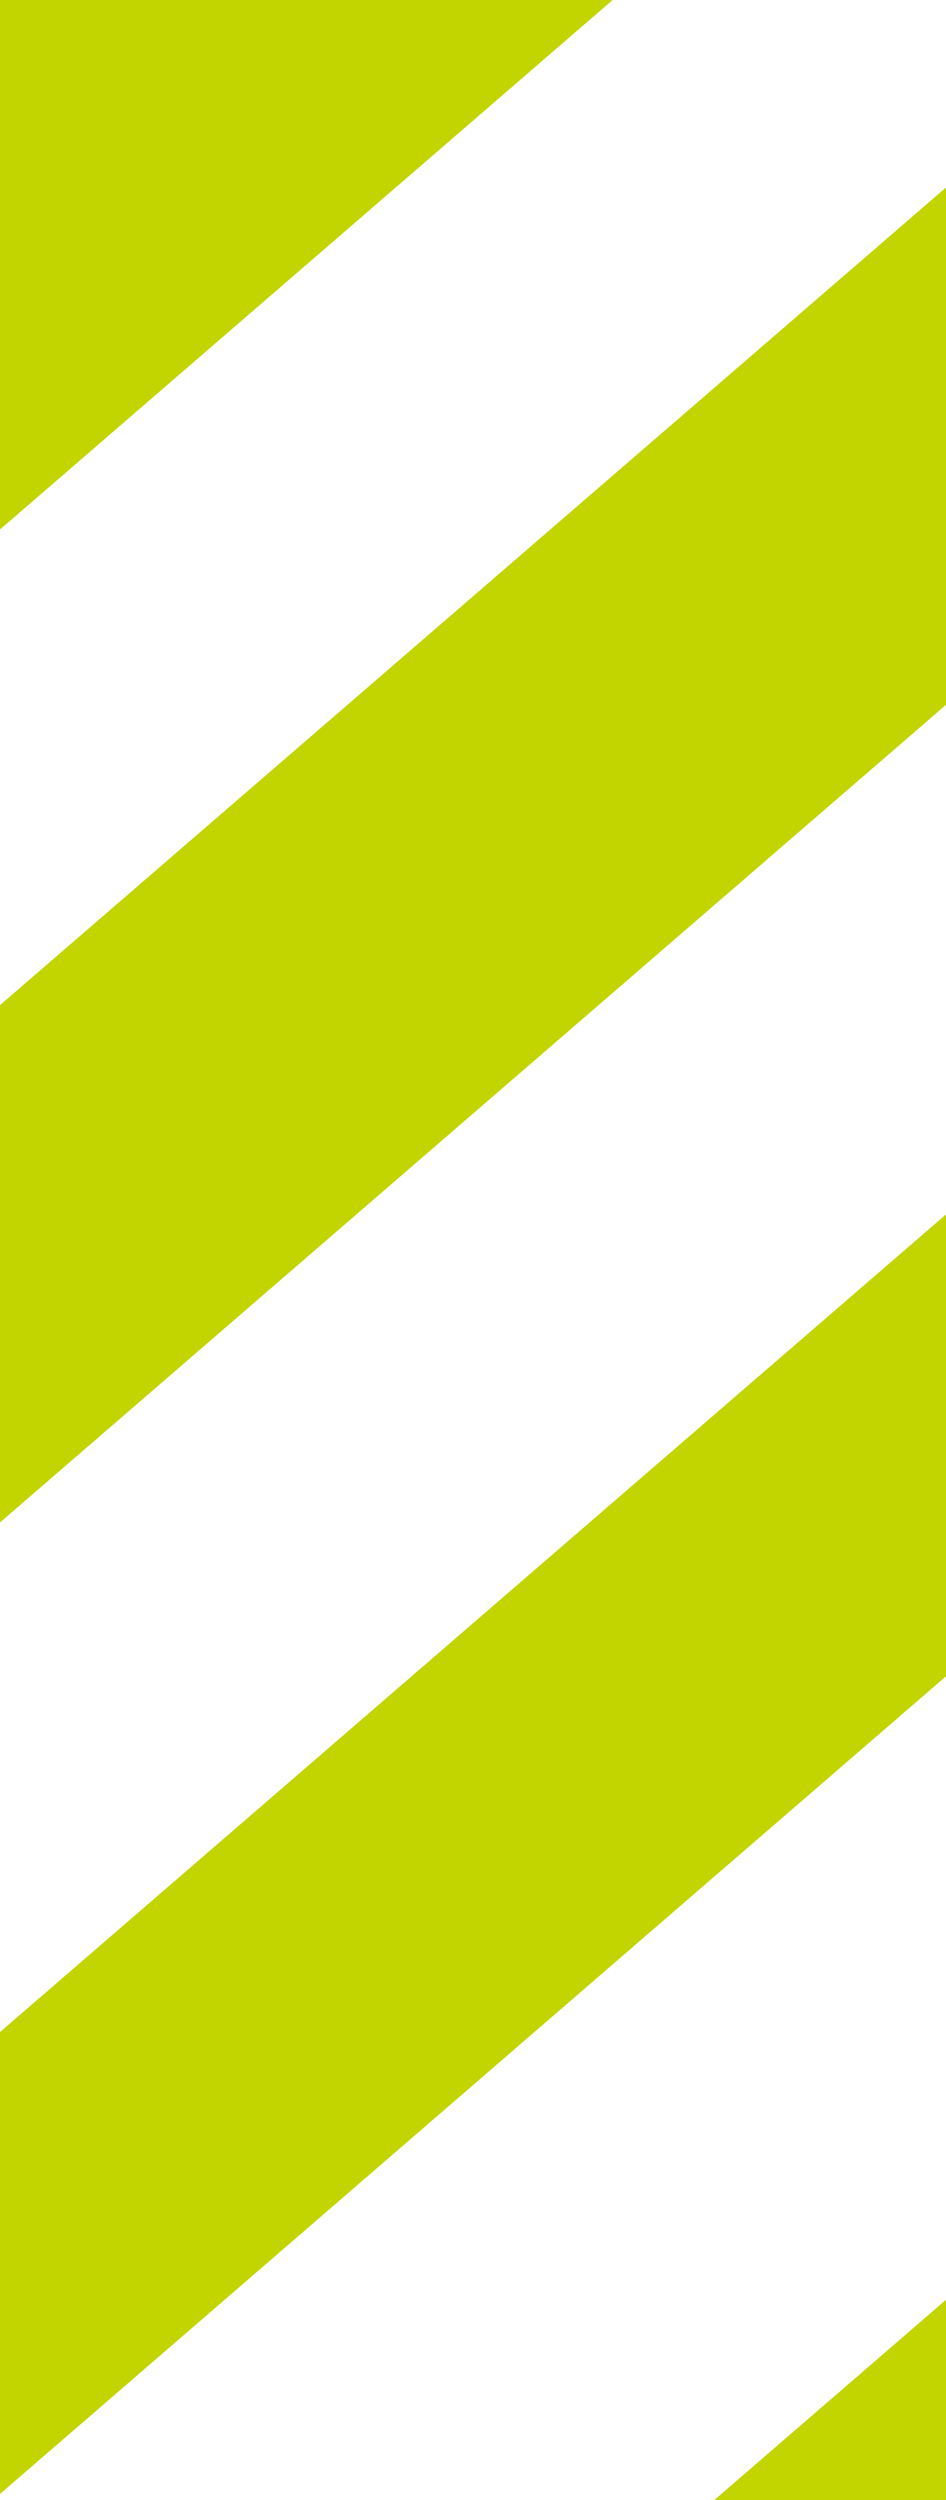 <svg width="67" height="177" viewBox="0 0 67 177" fill="none" xmlns="http://www.w3.org/2000/svg">
<line y1="-14" x2="332.092" y2="-14" transform="matrix(0.757 -0.654 0.757 0.654 -104.591 198.142)" stroke="#C2D500" stroke-width="28"/>
<line y1="-10" x2="332.092" y2="-10" transform="matrix(0.757 -0.654 0.757 0.654 56.385 198.142)" stroke="#C2D500" stroke-width="20"/>
<line y1="-15" x2="332.092" y2="-15" transform="matrix(0.757 -0.654 0.757 0.654 -185.958 198.142)" stroke="#C2D500" stroke-width="30"/>
<line y1="-12.5" x2="332.092" y2="-12.5" transform="matrix(0.757 -0.654 0.757 0.654 -24.983 198.142)" stroke="#C2D500" stroke-width="25"/>
</svg>
